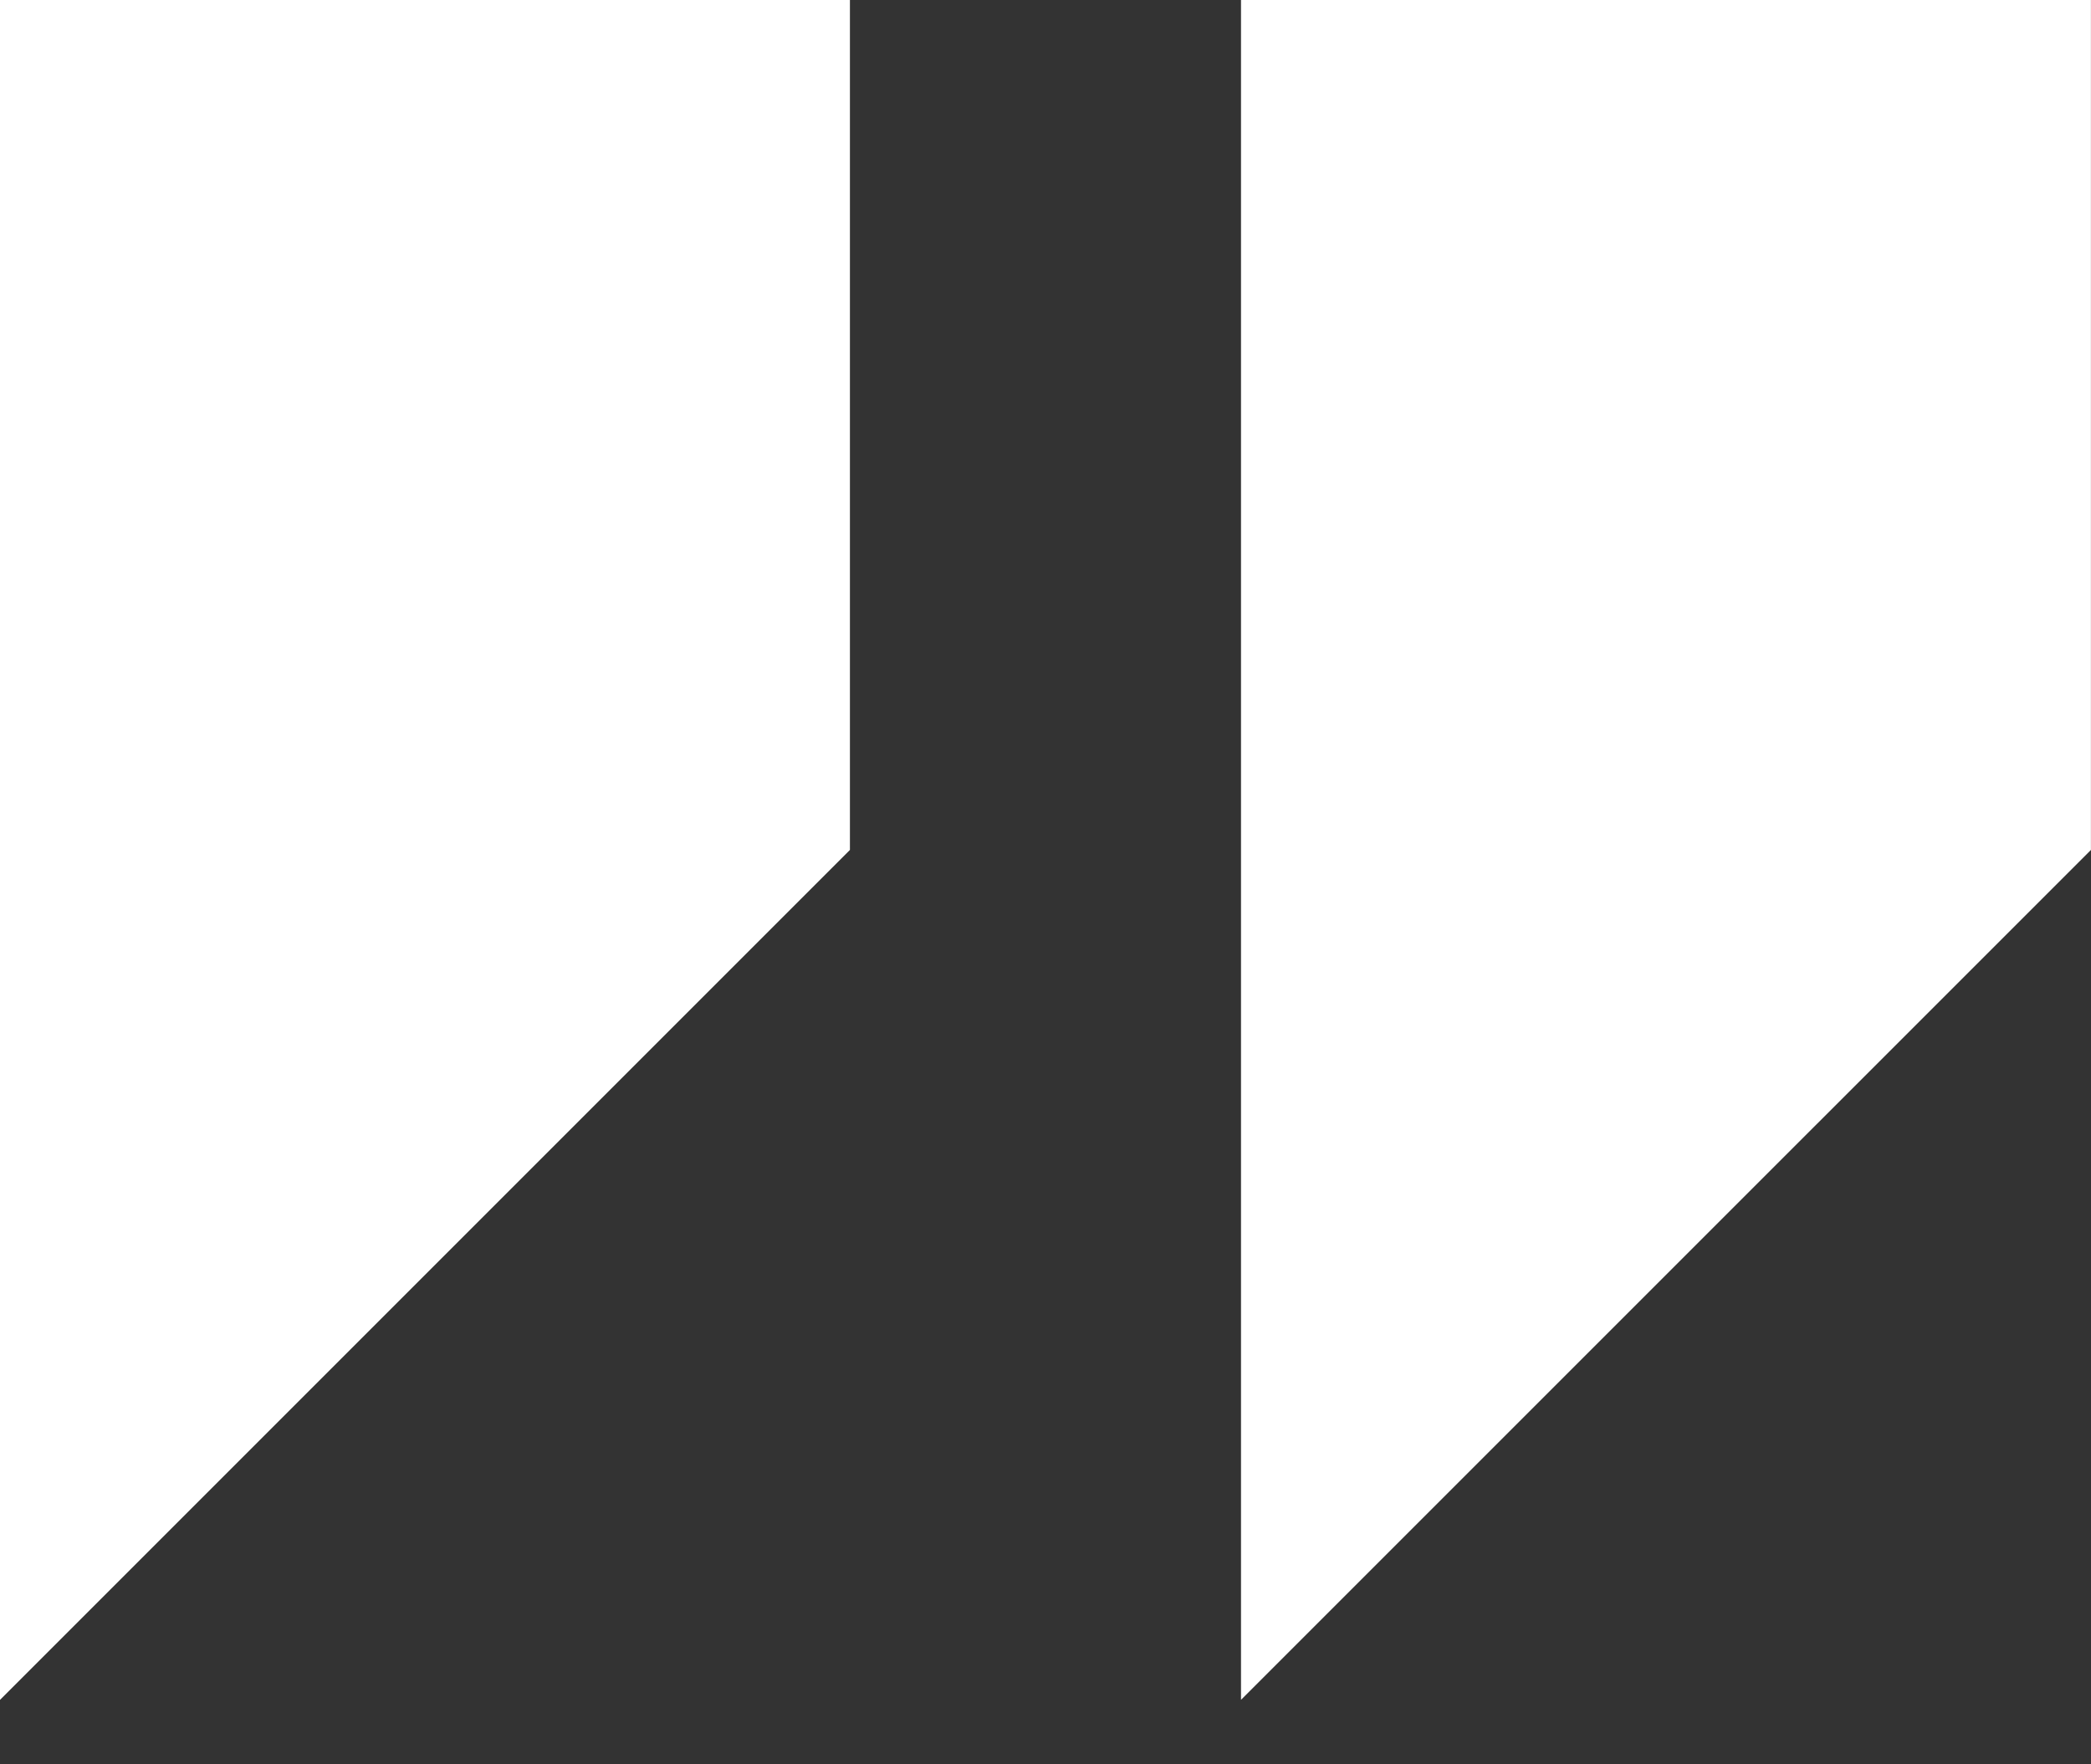 <svg width="32" height="27" viewBox="0 0 32 27" fill="none" xmlns="http://www.w3.org/2000/svg">
<rect x="0" y="0" width="32" height="27" fill="#333333" stroke="none"/>
<path d="M0 0V26.014L13.007 13.007V0H0Z" fill="white"/>
<path d="M18.992 0V26.013L31.999 13.007V0H18.992Z" fill="white"/>
</svg>
